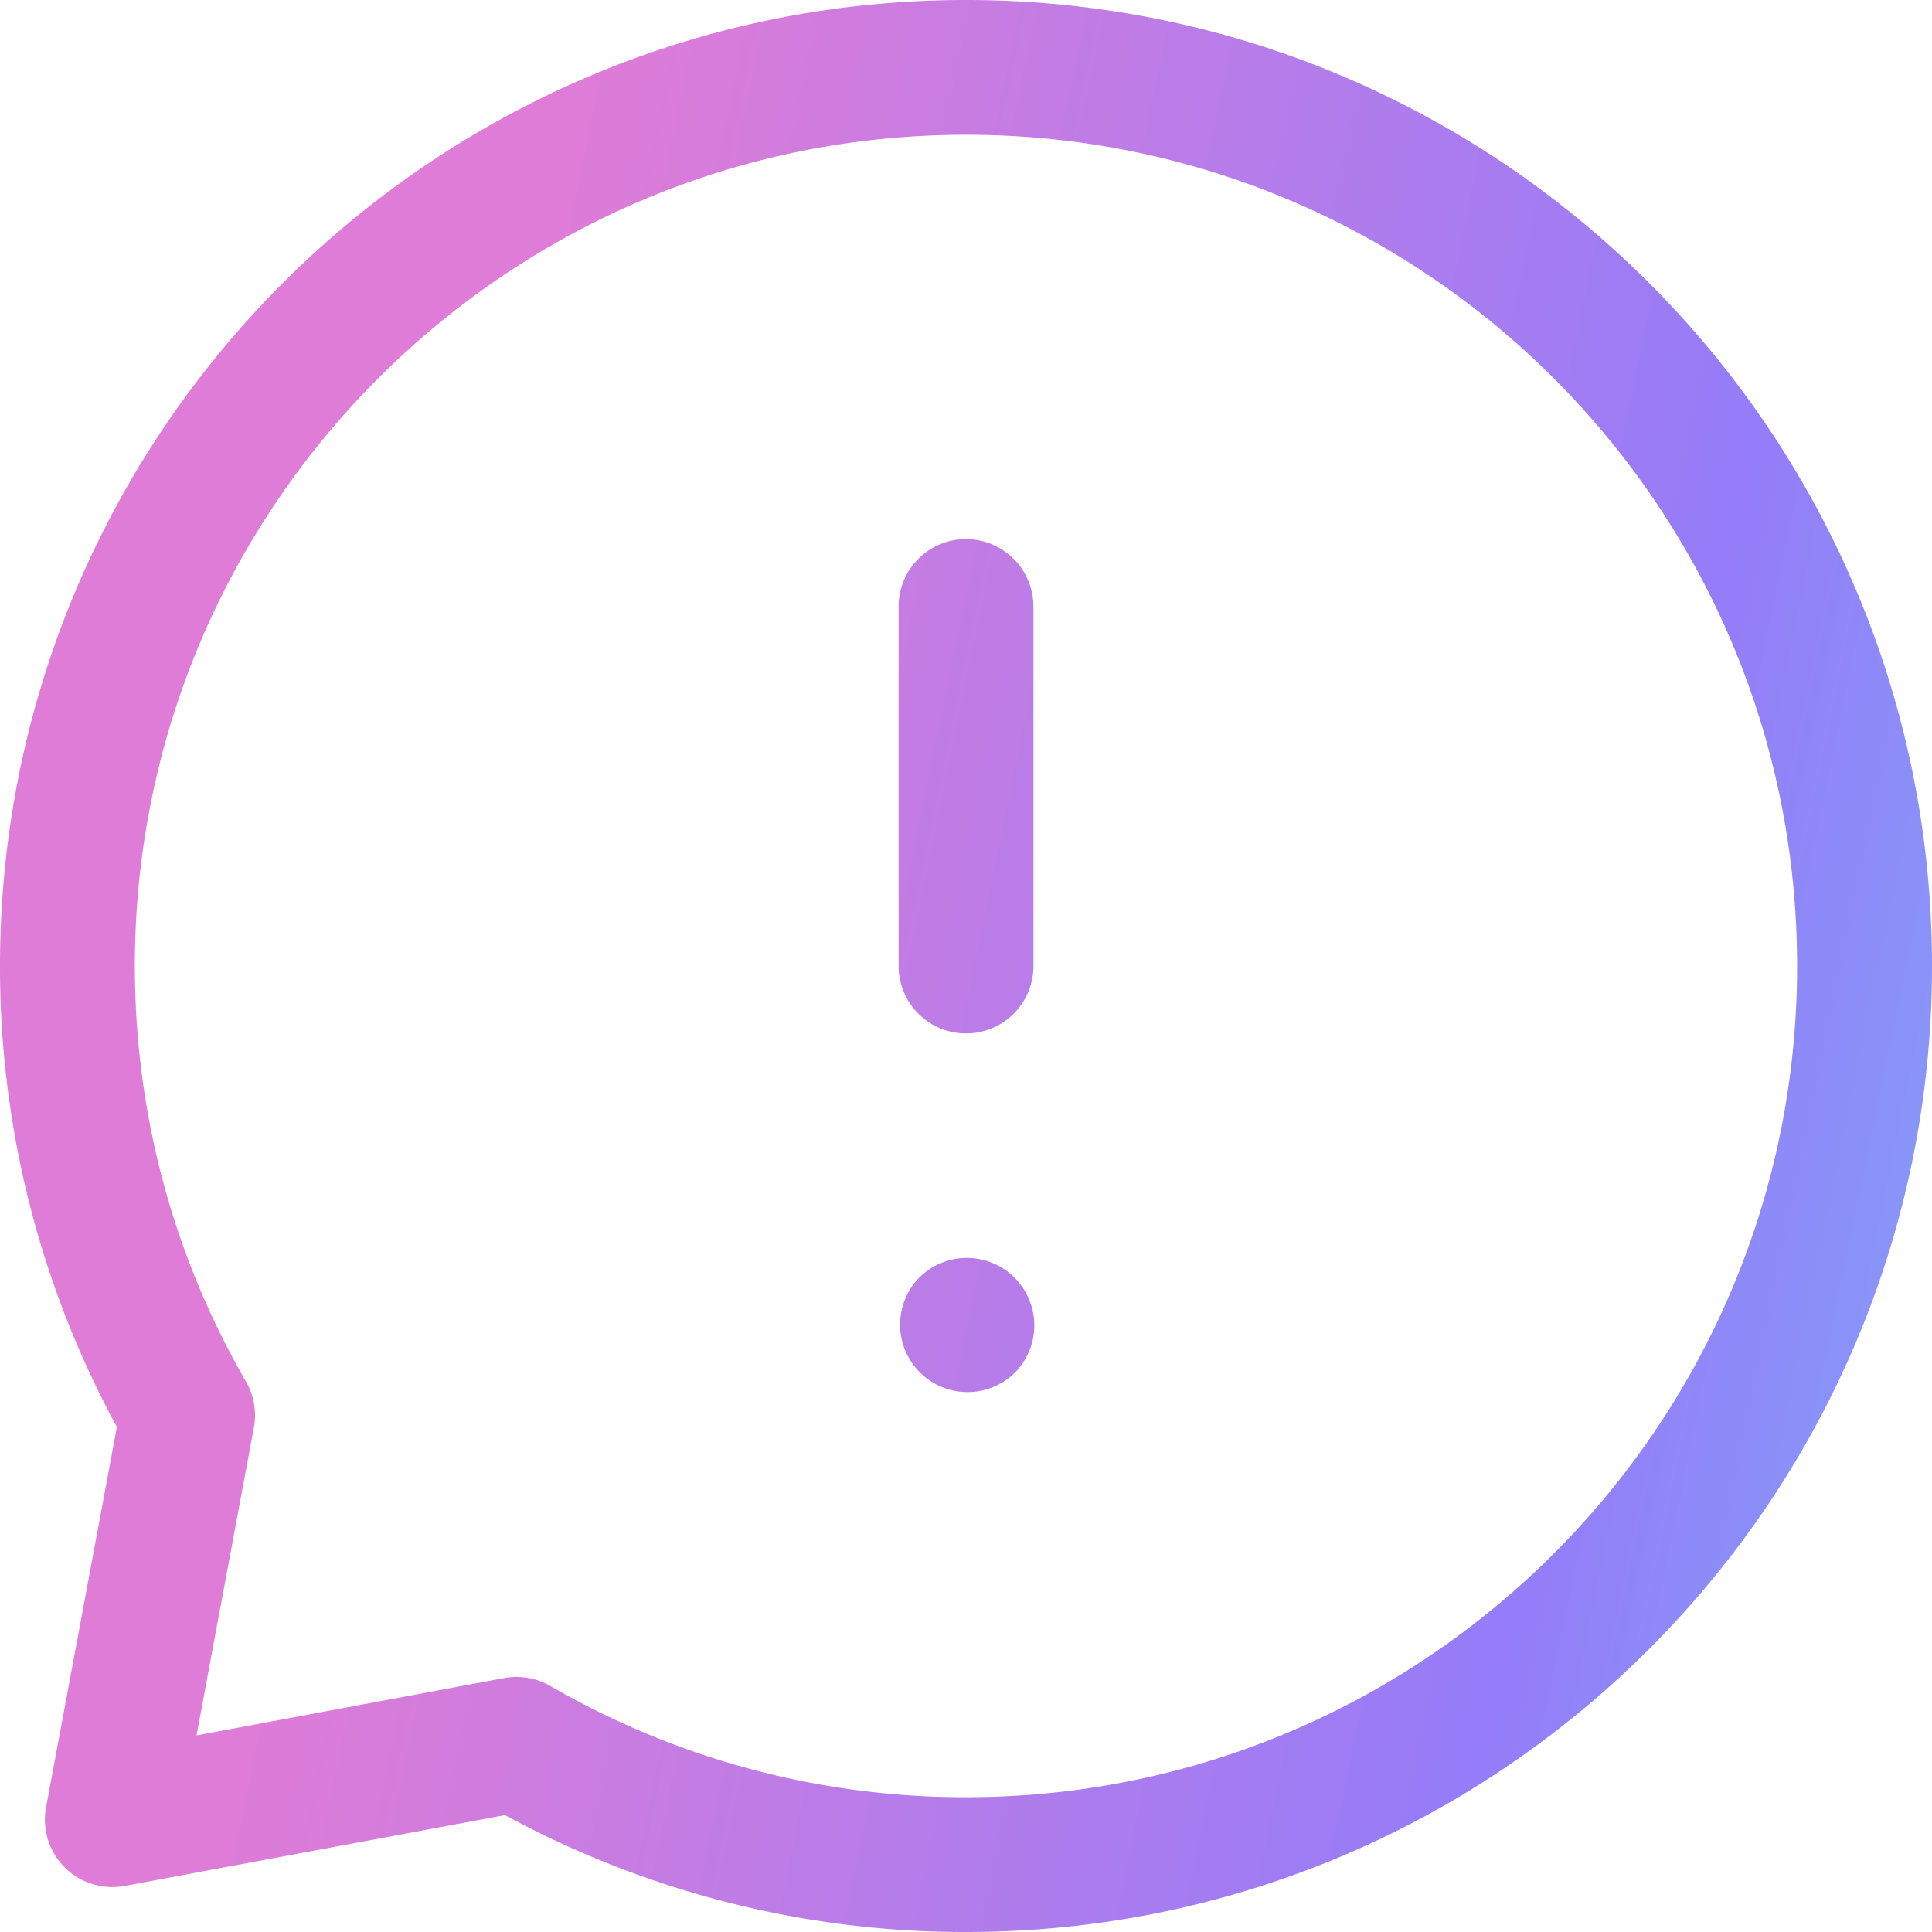 <?xml version="1.0" encoding="UTF-8"?> <svg xmlns="http://www.w3.org/2000/svg" width="50" height="50"><defs><linearGradient x1="22.469%" y1="40.642%" x2="140.713%" y2="64.996%" id="a"><stop stop-color="#DF7CD7" offset="0%"></stop><stop stop-color="#957CF8" offset="52%"></stop><stop stop-color="#67D5F9" offset="100%"></stop></linearGradient></defs><path d="M586 75c13.807 0 25 11.193 25 25s-11.193 25-25 25a24.9 24.9 0 0 1-11.93-3.025l-9.844 1.833a1.744 1.744 0 0 1-2.034-2.034l1.833-9.844A24.896 24.896 0 0 1 561 100c0-13.807 11.193-25 25-25Zm0 3.488c-11.88 0-21.51 9.632-21.51 21.51 0 3.922 1.047 7.594 2.875 10.756.209.36.281.784.205 1.193l-1.484 7.966 7.965-1.485c.41-.075.833-.002 1.194.207a21.404 21.404 0 0 0 10.754 2.877c11.88 0 21.51-9.632 21.51-21.512S597.882 78.488 586 78.488Zm1.19 29.516c.715.644.774 1.747.13 2.462l-.023.026a1.745 1.745 0 0 1-2.593-2.333l.022-.026a1.745 1.745 0 0 1 2.464-.13ZM586 88.952a1.747 1.747 0 0 1 1.745 1.746V100a1.744 1.744 0 0 1-3.489 0v-9.303c0-.963.78-1.745 1.744-1.745Z" transform="translate(-561 -75)" fill="url(#a)" fill-rule="evenodd"></path></svg> 
